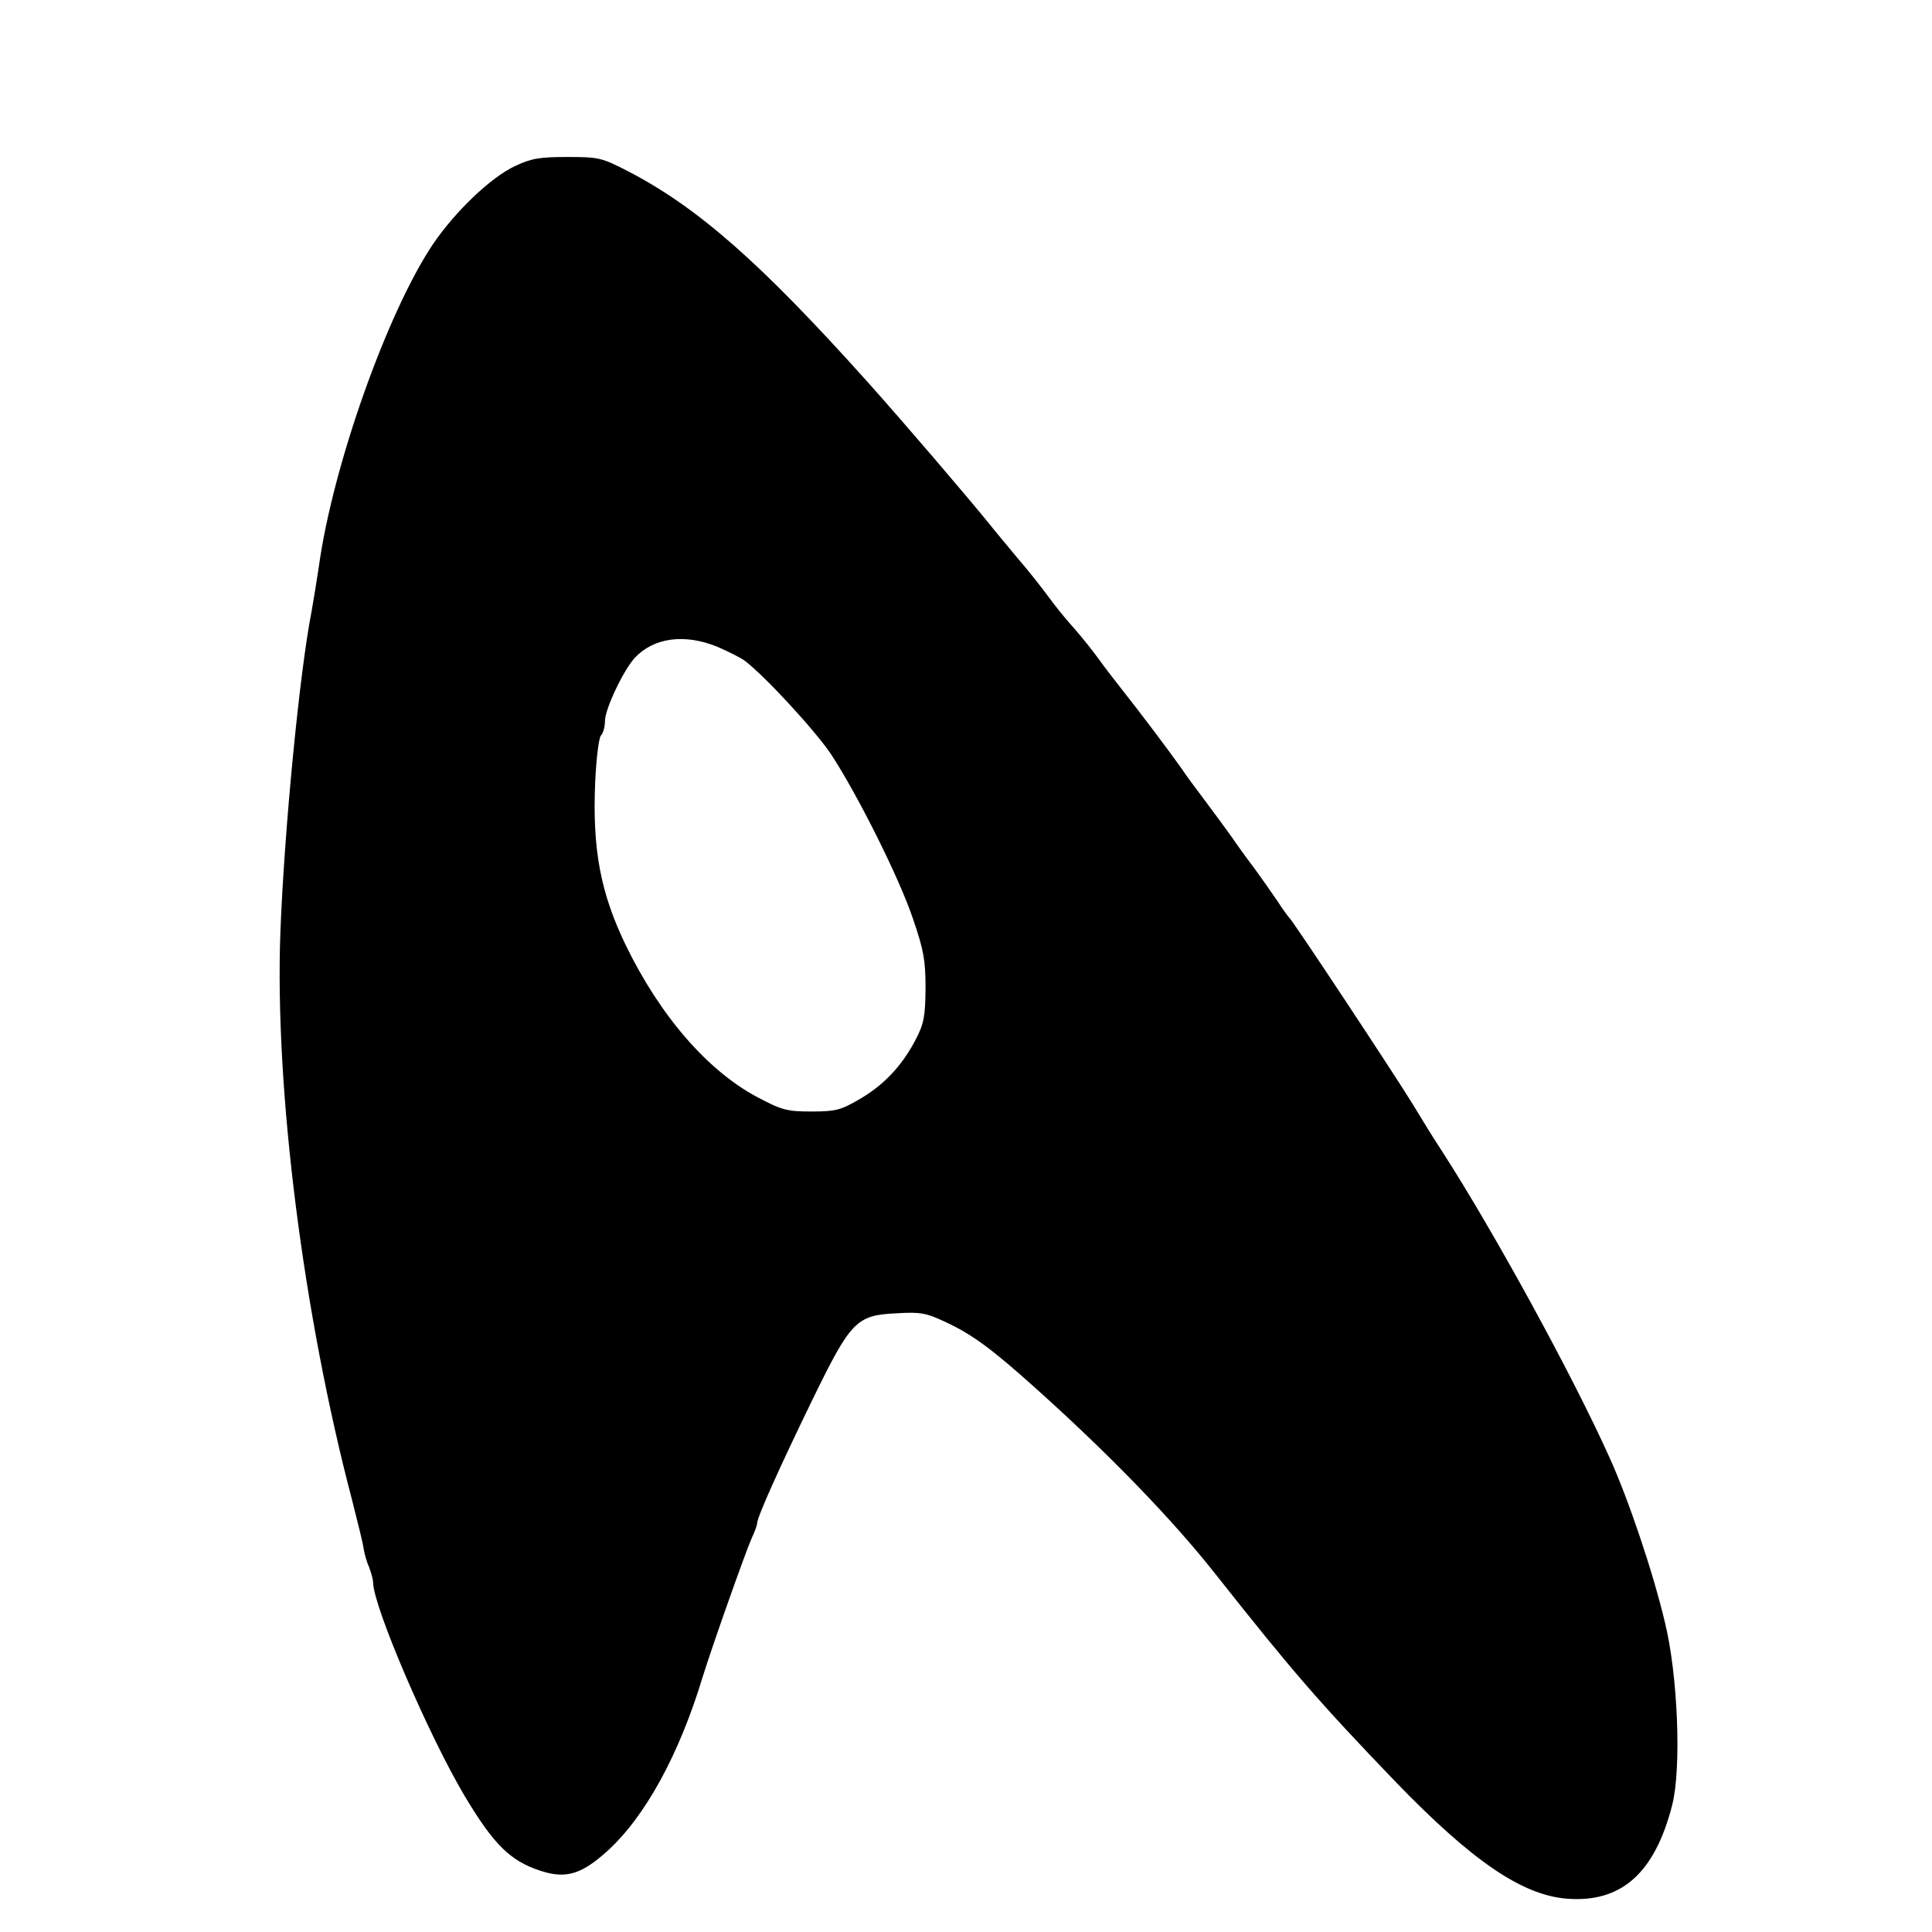 <?xml version="1.0" standalone="no"?>
<!DOCTYPE svg PUBLIC "-//W3C//DTD SVG 20010904//EN"
 "http://www.w3.org/TR/2001/REC-SVG-20010904/DTD/svg10.dtd">
<svg version="1.0" xmlns="http://www.w3.org/2000/svg"
 width="16pt" height="16pt" viewBox="0 0 16 16"
 preserveAspectRatio="xMidYMid meet">
<g transform="translate(0,16) scale(0.003,-0.003)"
fill="#000000" stroke="none">
<path d="M1422 4875 c-67 -31 -166 -126 -227 -216 -126 -188 -277 -613 -315
-891 -6 -40 -15 -95 -20 -123 -33 -168 -75 -600 -86 -885 -16 -433 63 -1055
198 -1568 16 -63 31 -123 32 -135 2 -12 8 -35 15 -50 6 -16 11 -35 11 -42 0
-65 153 -422 253 -590 80 -134 126 -179 209 -206 70 -23 113 -10 184 54 105
95 199 267 264 482 26 84 118 344 135 382 8 17 15 36 15 41 0 17 63 157 154
344 105 215 120 231 232 236 65 4 81 1 136 -25 73 -34 129 -76 247 -182 204
-183 377 -362 494 -510 219 -277 287 -355 501 -578 209 -216 347 -311 471
-321 150 -12 243 70 291 258 26 101 16 359 -20 505 -33 139 -100 338 -153 455
-102 227 -320 625 -462 845 -22 33 -58 92 -81 130 -47 77 -331 507 -341 515
-3 3 -18 23 -32 45 -15 22 -45 65 -67 95 -23 30 -52 71 -65 90 -14 19 -45 62
-70 95 -25 33 -53 71 -62 85 -33 47 -122 165 -162 215 -22 28 -53 68 -68 89
-15 21 -46 60 -68 85 -23 25 -54 64 -70 86 -16 22 -55 72 -88 110 -32 39 -66
79 -75 91 -65 80 -236 280 -338 394 -295 329 -469 482 -663 582 -70 36 -79 38
-165 38 -76 0 -100 -4 -144 -25z m558 -1327 c30 -13 64 -30 75 -38 55 -41 196
-194 240 -260 73 -112 188 -341 226 -455 29 -85 34 -113 34 -190 -1 -78 -4
-97 -28 -143 -38 -72 -88 -125 -156 -164 -50 -29 -64 -33 -131 -33 -68 0 -82
4 -150 40 -137 73 -268 224 -363 420 -69 143 -92 263 -84 449 3 65 10 123 16
129 6 6 11 24 11 40 0 33 51 140 82 174 52 56 137 68 228 31z"/>
</g>
</svg>
